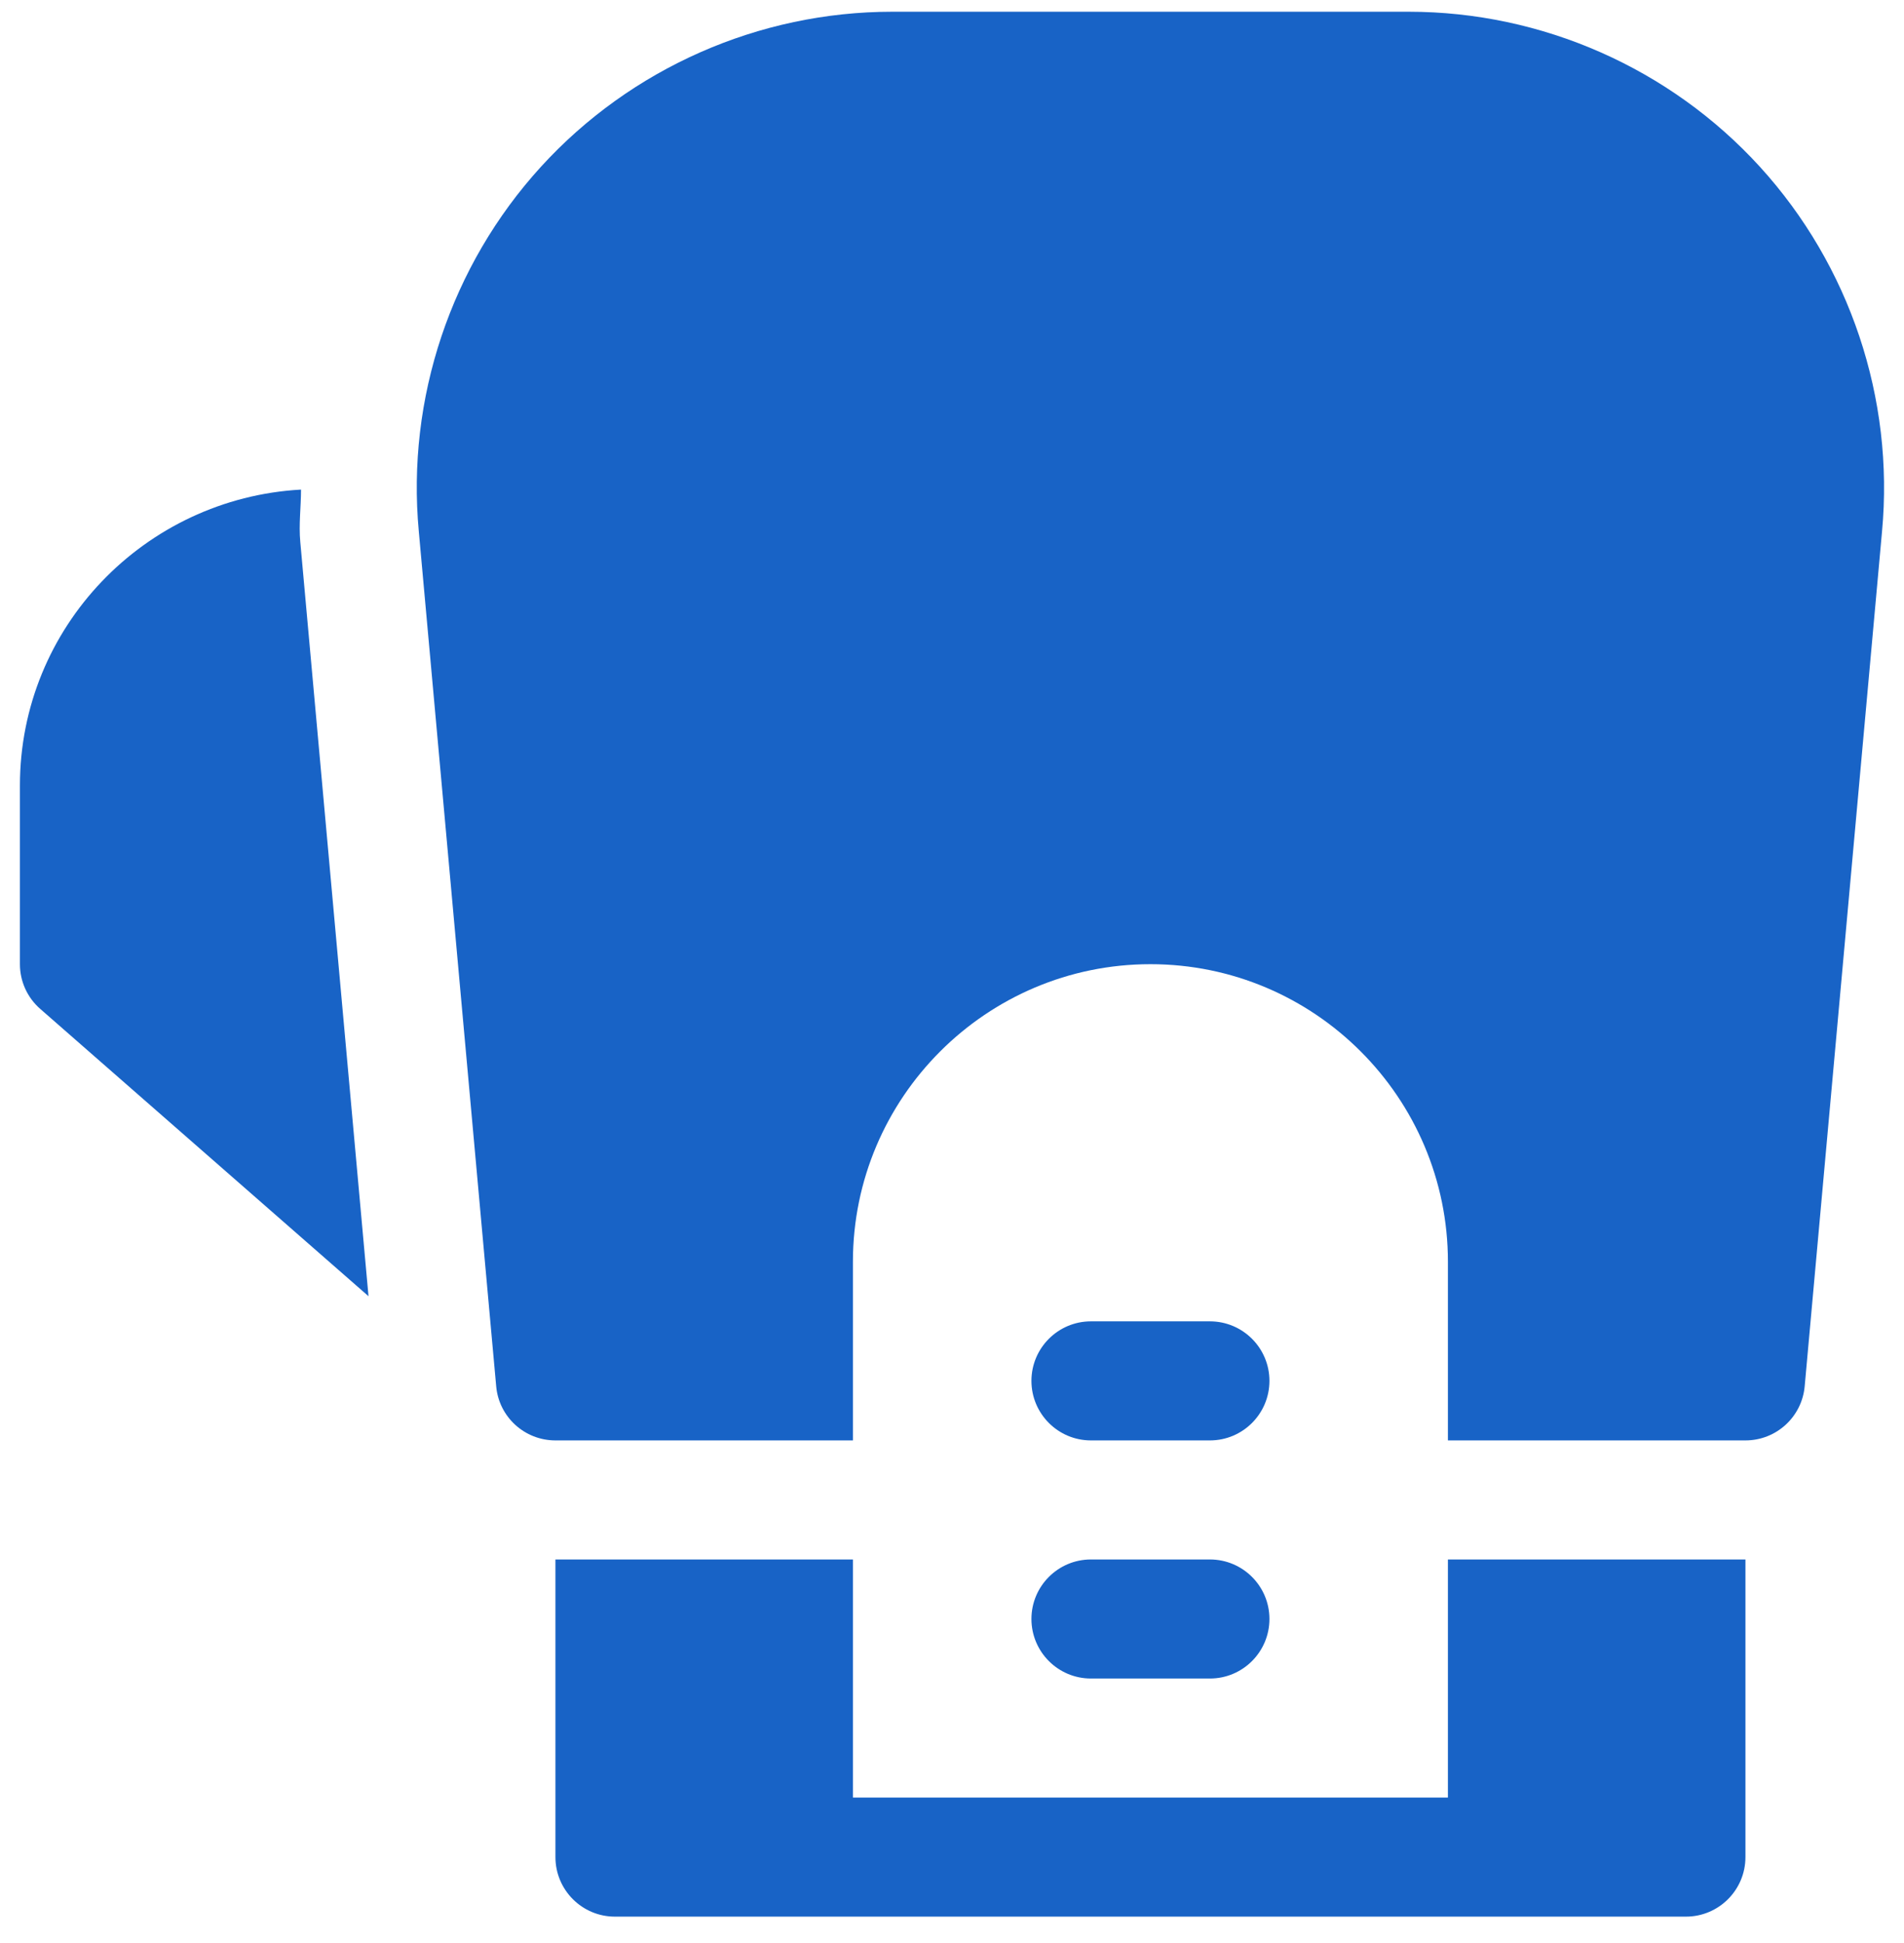 <?xml version="1.0" encoding="UTF-8"?>
<svg xmlns="http://www.w3.org/2000/svg" width="50" height="51" viewBox="0 0 50 51" fill="none">
  <g clip-path="url(#clip0_477_1201)">
    <path d="M7.886 14.229C7.842 13.767 7.905 13.311 7.905 12.851C3.802 13.079 0.523 16.461 0.523 20.62V25.308C0.523 25.758 0.717 26.186 1.058 26.483L9.677 34.023L7.886 14.229Z" fill="#1863C6"></path>
    <path d="M38.023 40.933V47.183H22.398V40.933H14.586V48.745C14.586 49.608 15.286 50.308 16.148 50.308H44.273C45.136 50.308 45.836 49.608 45.836 48.745V40.933H38.023Z" fill="#1863C6"></path>
    <path d="M46.217 4.379C43.858 1.792 40.495 0.308 36.992 0.308H23.43C19.926 0.308 16.564 1.792 14.204 4.379C11.842 6.97 10.673 10.458 10.998 13.948L13.03 36.386C13.101 37.192 13.776 37.808 14.586 37.808H22.398V33.12C22.398 28.811 25.904 25.308 30.211 25.308C34.52 25.308 38.023 28.811 38.023 33.12V37.808H45.836C46.645 37.808 47.32 37.192 47.392 36.386L49.423 13.951C49.748 10.458 48.576 6.967 46.217 4.379Z" fill="#1863C6"></path>
    <path d="M31.773 34.683H28.648C27.786 34.683 27.086 35.383 27.086 36.245C27.086 37.108 27.786 37.808 28.648 37.808H31.773C32.636 37.808 33.336 37.108 33.336 36.245C33.336 35.383 32.636 34.683 31.773 34.683Z" fill="#1863C6"></path>
    <path d="M31.773 40.933H28.648C27.786 40.933 27.086 41.633 27.086 42.495C27.086 43.358 27.786 44.058 28.648 44.058H31.773C32.636 44.058 33.336 43.358 33.336 42.495C33.336 41.633 32.636 40.933 31.773 40.933Z" fill="#1863C6"></path>
  </g>
  <defs>
    <clipPath id="clip0_477_1201">
      <rect width="50" height="50" fill="white" transform="translate(0 0.308)"></rect>
    </clipPath>
  </defs>
</svg>

